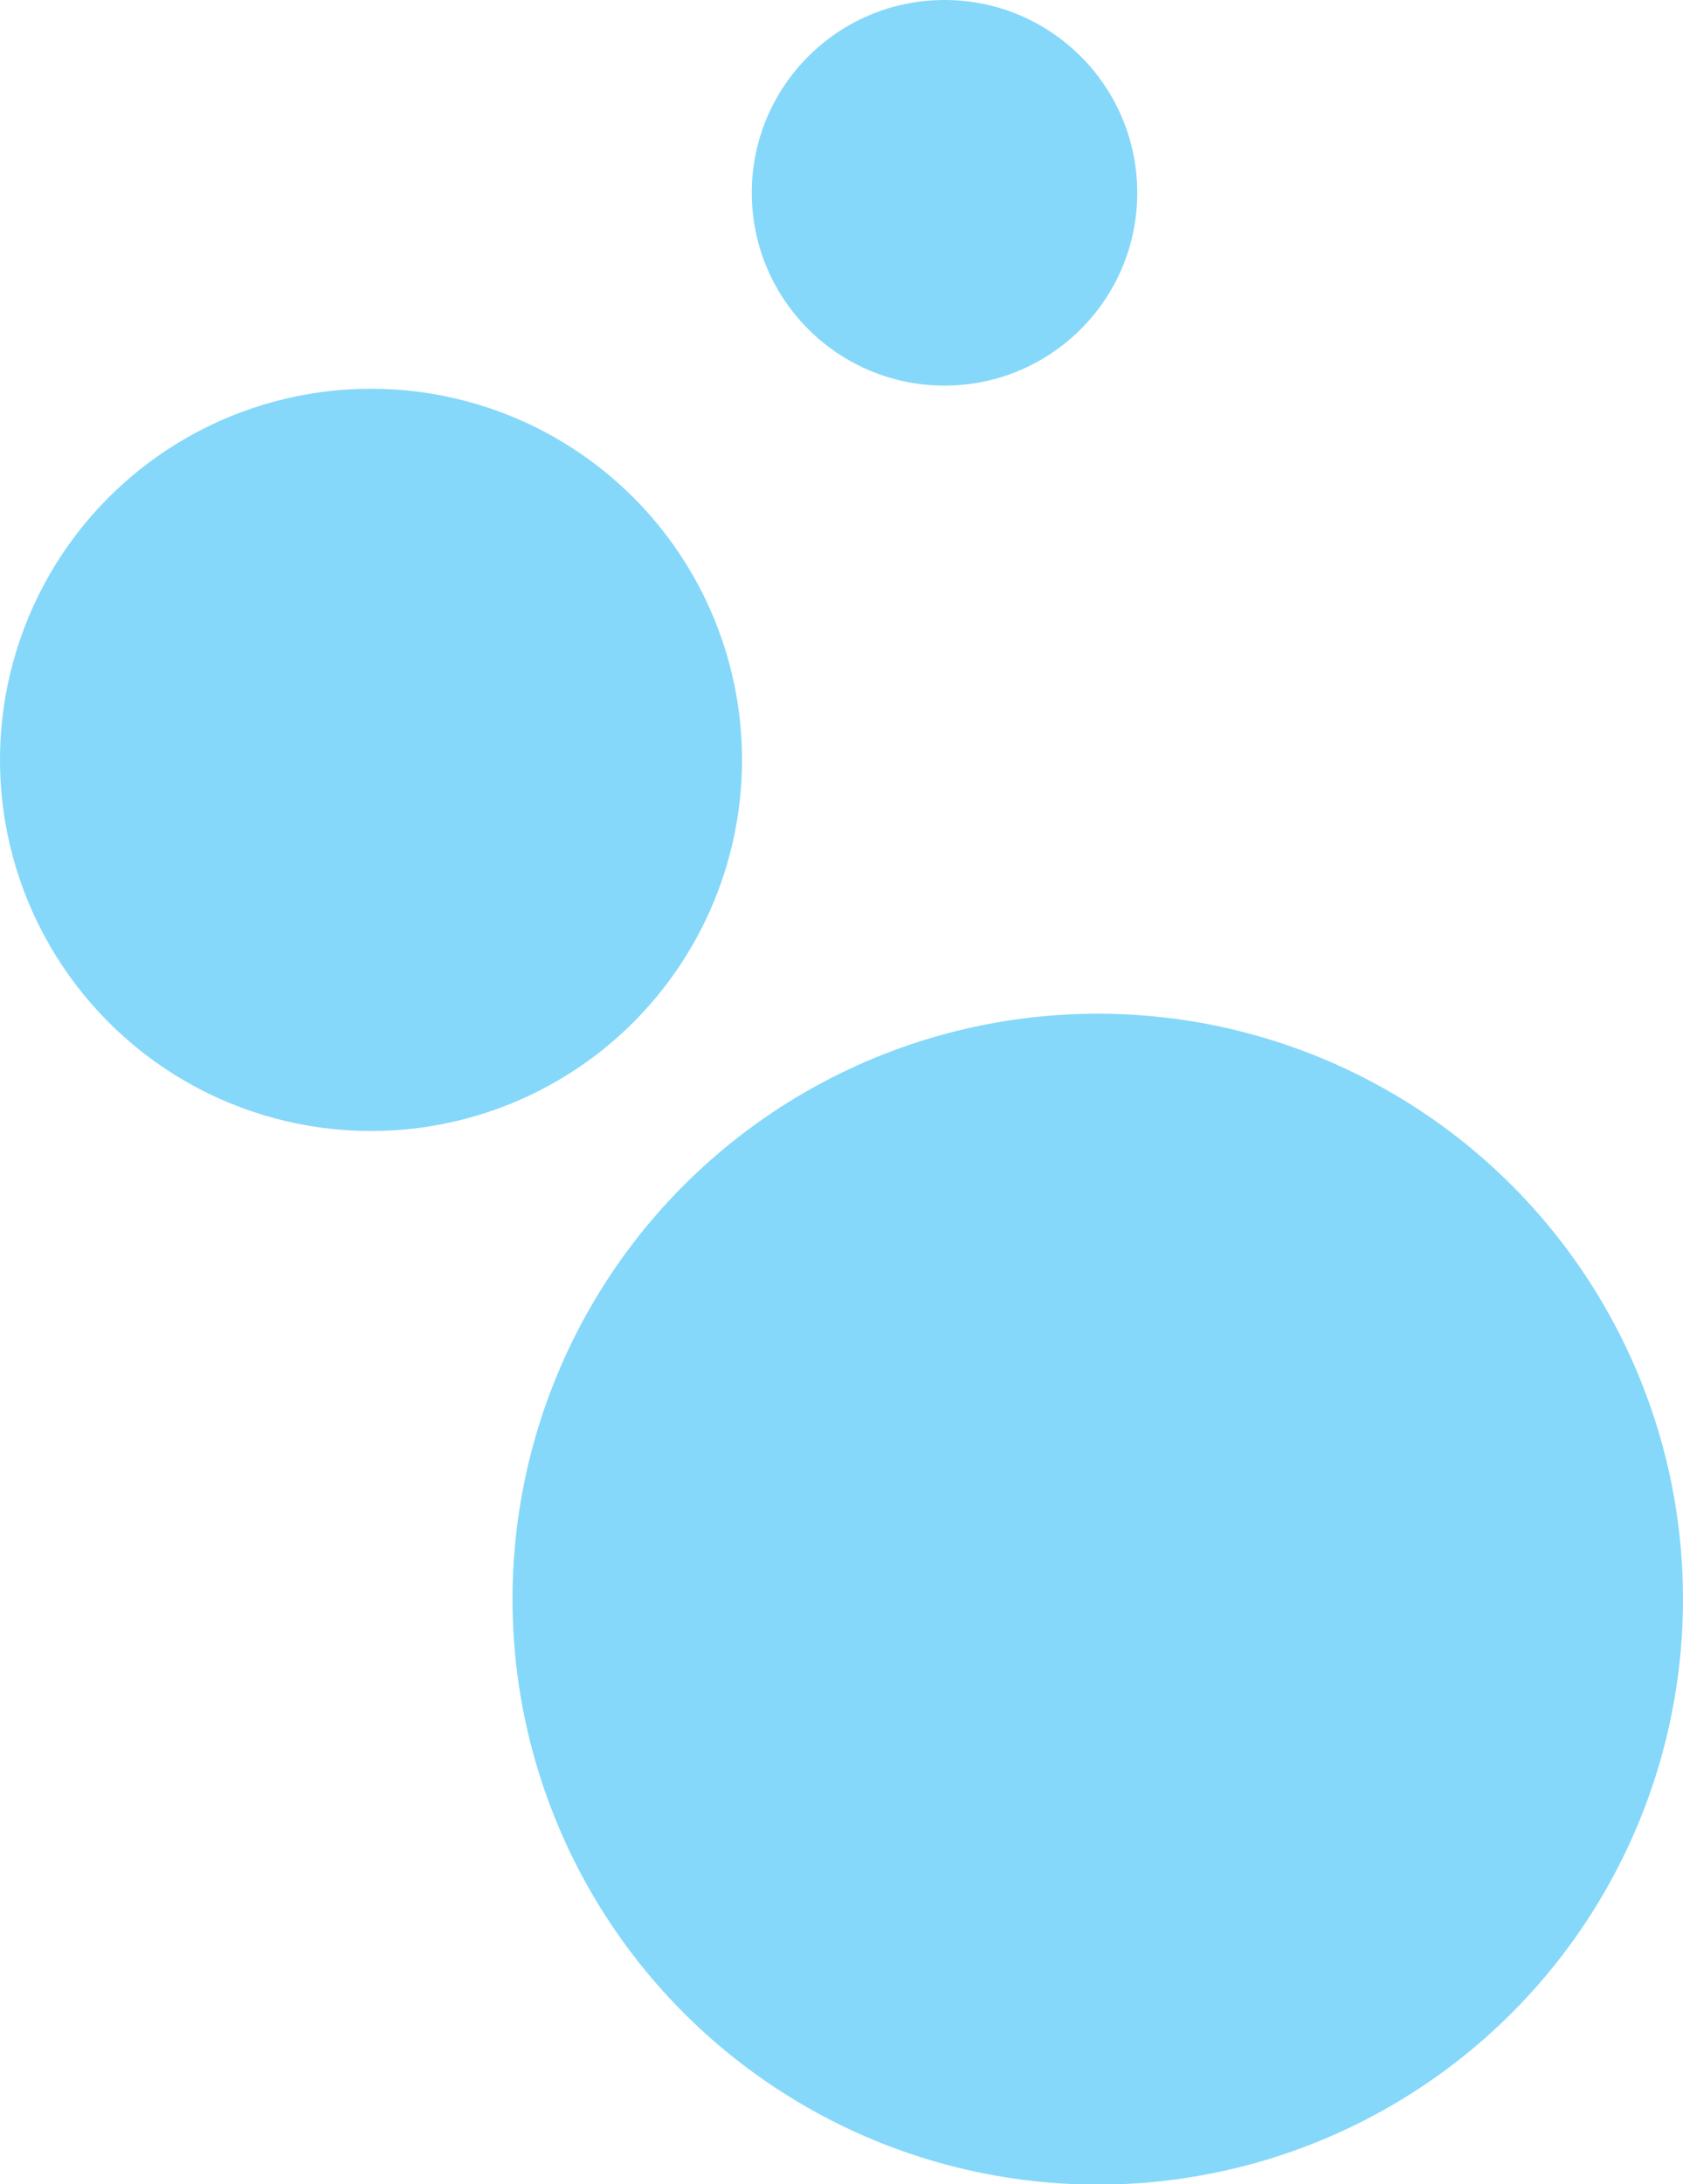 <?xml version="1.0" encoding="UTF-8"?>
<svg id="Layer_2" data-name="Layer 2" xmlns="http://www.w3.org/2000/svg" viewBox="0 0 43.05 55.85">
  <defs>
    <style>
      .cls-1 {
        fill: #85d8f9;
      }
    </style>
  </defs>
  <g id="outer_bubbles" data-name="outer bubbles">
    <circle class="cls-1" cx="9.49" cy="19.43" r="9.49"/>
    <circle class="cls-1" cx="28.08" cy="40.89" r="14.97"/>
    <circle class="cls-1" cx="24.16" cy="4.93" r="4.93"/>
  </g>
</svg>